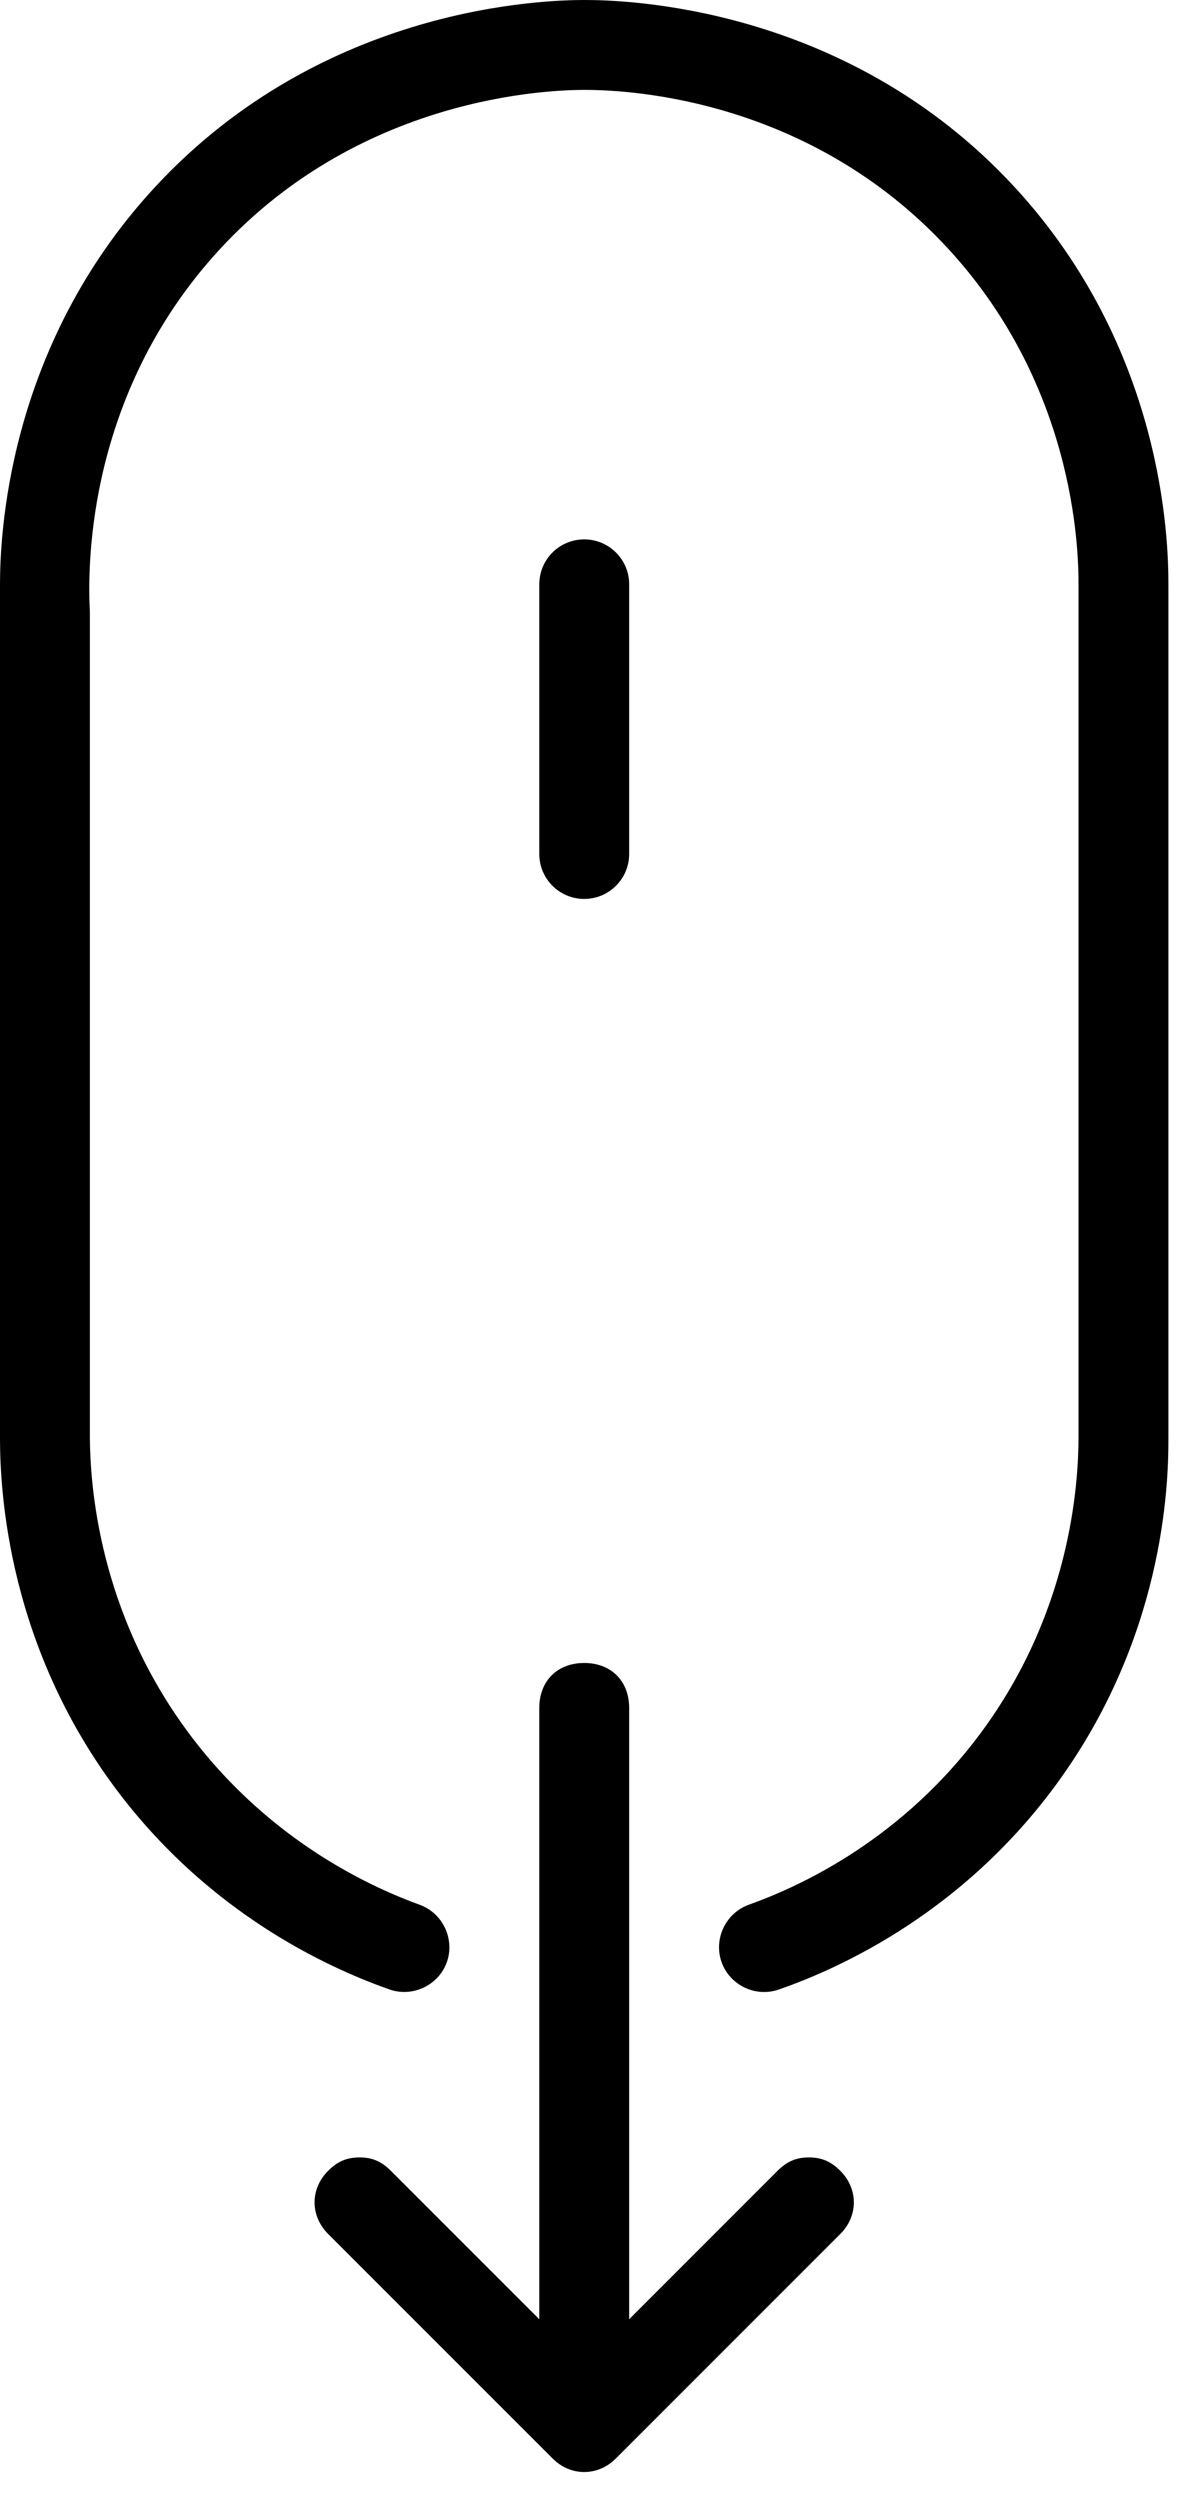 <?xml version="1.0" encoding="UTF-8"?> <svg xmlns="http://www.w3.org/2000/svg" width="21" height="44" viewBox="0 0 21 44" fill="none"> <path fill-rule="evenodd" clip-rule="evenodd" d="M10.284 9.493C10.72 9.493 11.075 9.846 11.075 10.284V15.03C11.075 15.467 10.72 15.821 10.284 15.821C9.847 15.821 9.493 15.467 9.493 15.03V10.284C9.493 9.846 9.847 9.493 10.284 9.493ZM11.075 40.818L13.685 38.207C13.844 38.049 14.002 37.97 14.239 37.97C14.476 37.97 14.635 38.049 14.793 38.207C15.109 38.524 15.109 38.998 14.793 39.316L10.838 43.271C10.679 43.429 10.482 43.507 10.284 43.507C10.086 43.507 9.888 43.429 9.73 43.271L5.775 39.316C5.458 38.998 5.458 38.524 5.775 38.207C5.933 38.049 6.091 37.97 6.329 37.97C6.566 37.97 6.724 38.049 6.882 38.207L9.493 40.818V30.059C9.493 29.586 9.809 29.268 10.284 29.268C10.758 29.268 11.075 29.586 11.075 30.059V40.818ZM7.392 33.525C7.795 33.674 8.006 34.124 7.868 34.527C7.726 34.934 7.274 35.156 6.862 35.016C5.964 34.699 3.865 33.822 2.175 31.661C0.12 29.032 0.002 26.211 0 25.313V10.284C0.002 9.503 0.096 6.136 2.73 3.291C5.702 0.082 9.623 0.002 10.284 0C10.939 0 14.883 0.067 17.858 3.291C20.486 6.139 20.568 9.507 20.567 10.284V25.313C20.571 26.199 20.467 28.847 18.593 31.405C16.842 33.795 14.563 34.717 13.707 35.016C13.297 35.157 12.843 34.938 12.7 34.528C12.558 34.118 12.778 33.664 13.188 33.52C13.946 33.248 15.742 32.484 17.176 30.616C18.866 28.416 18.98 26.083 18.985 25.313V10.284C18.985 9.652 18.918 6.723 16.603 4.284C14.091 1.637 10.842 1.582 10.284 1.582C9.743 1.584 6.275 1.655 3.741 4.529C1.458 7.118 1.55 10.15 1.582 10.768V25.313C1.59 26.087 1.713 28.349 3.334 30.518C4.79 32.465 6.642 33.252 7.392 33.525Z" fill="black"></path> </svg> 
